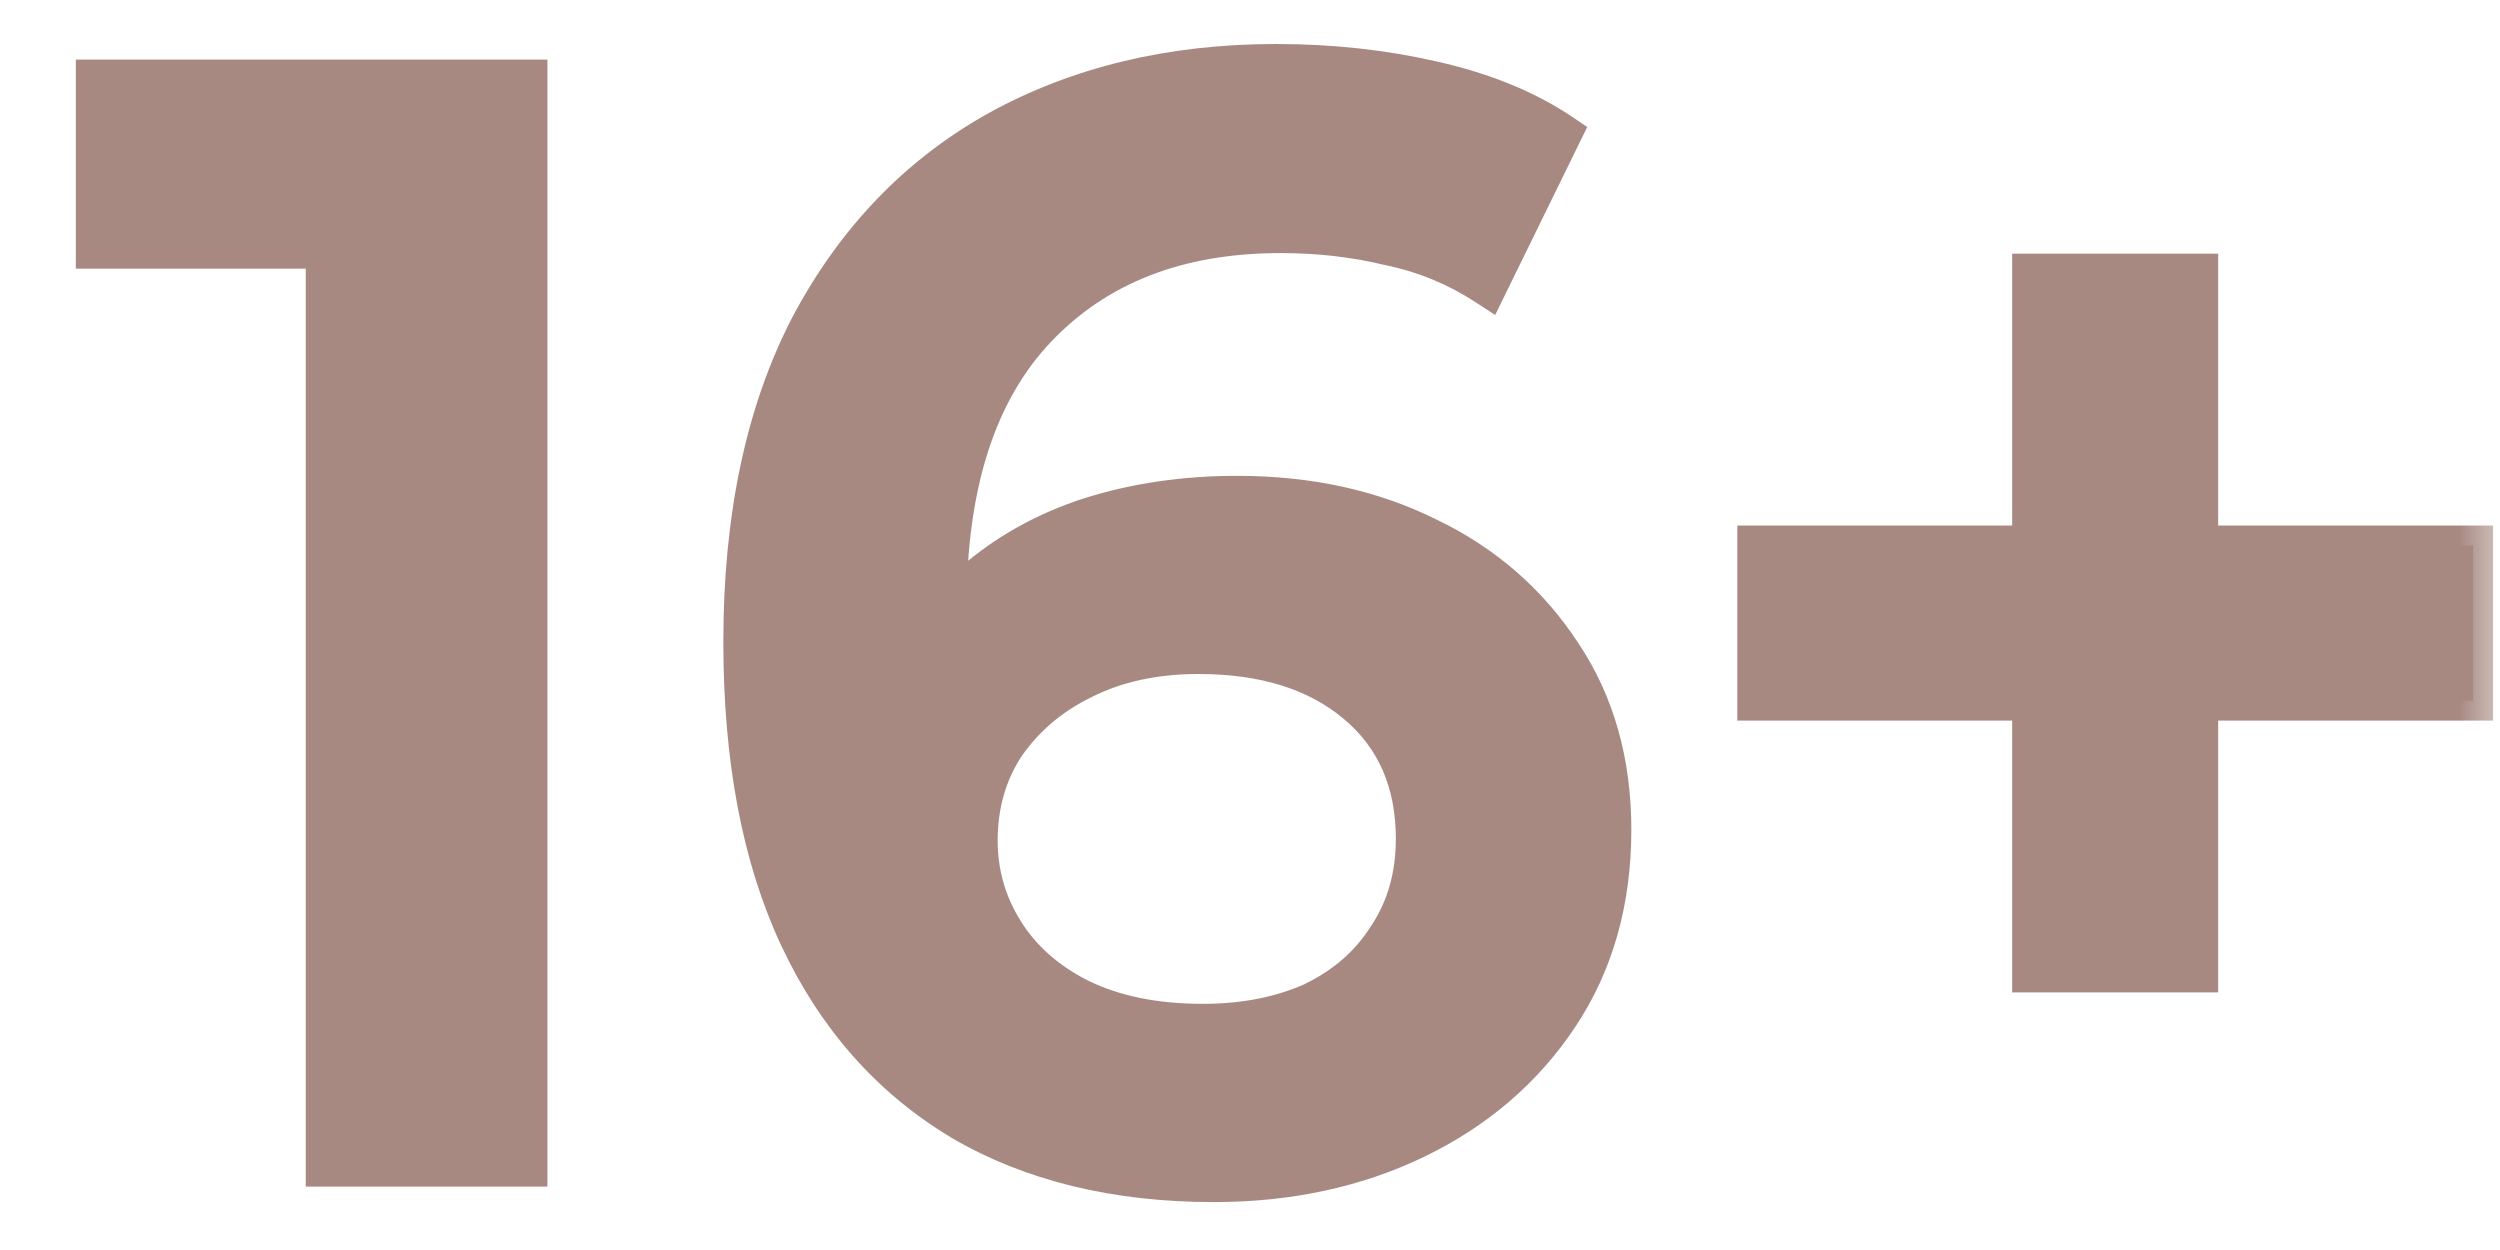 <?xml version="1.0" encoding="UTF-8"?> <svg xmlns="http://www.w3.org/2000/svg" width="30" height="15" viewBox="0 0 30 15" fill="none"><mask id="path-1-outside-1_2201_230" maskUnits="userSpaceOnUse" x="0" y="0" width="30" height="15" fill="black"><rect fill="white" width="30" height="15"></rect><path d="M3.908 14V1.885L4.97 2.985H1.149V0.953H6.331V14H3.908ZM14.566 14.186C13.386 14.186 12.373 13.938 11.528 13.441C10.683 12.931 10.037 12.198 9.59 11.242C9.142 10.285 8.919 9.104 8.919 7.7C8.919 6.209 9.186 4.948 9.72 3.917C10.267 2.885 11.018 2.103 11.975 1.568C12.944 1.034 14.057 0.767 15.312 0.767C15.97 0.767 16.598 0.835 17.194 0.972C17.803 1.109 18.319 1.32 18.741 1.606L17.846 3.432C17.486 3.196 17.095 3.035 16.672 2.948C16.262 2.848 15.827 2.798 15.367 2.798C14.137 2.798 13.162 3.177 12.441 3.935C11.721 4.693 11.36 5.812 11.36 7.29C11.36 7.526 11.366 7.806 11.379 8.129C11.391 8.44 11.435 8.756 11.509 9.08L10.764 8.259C10.988 7.75 11.292 7.328 11.677 6.992C12.075 6.644 12.541 6.383 13.075 6.209C13.622 6.035 14.212 5.948 14.846 5.948C15.703 5.948 16.467 6.116 17.138 6.452C17.809 6.775 18.343 7.241 18.741 7.849C19.139 8.446 19.337 9.148 19.337 9.956C19.337 10.813 19.126 11.558 18.704 12.192C18.281 12.826 17.71 13.317 16.989 13.665C16.268 14.012 15.461 14.186 14.566 14.186ZM14.435 12.285C14.933 12.285 15.374 12.198 15.759 12.024C16.144 11.838 16.442 11.577 16.654 11.242C16.877 10.906 16.989 10.515 16.989 10.067C16.989 9.384 16.753 8.843 16.281 8.446C15.809 8.048 15.175 7.849 14.38 7.849C13.858 7.849 13.398 7.949 13 8.148C12.615 8.334 12.305 8.595 12.069 8.93C11.845 9.266 11.733 9.651 11.733 10.086C11.733 10.484 11.839 10.85 12.05 11.186C12.261 11.521 12.566 11.788 12.963 11.987C13.373 12.186 13.864 12.285 14.435 12.285ZM24.385 11.67V3.283H26.38V11.67H24.385ZM21.086 8.409V6.545H29.678V8.409H21.086Z"></path></mask><path d="M3.908 14V1.885L4.97 2.985H1.149V0.953H6.331V14H3.908ZM14.566 14.186C13.386 14.186 12.373 13.938 11.528 13.441C10.683 12.931 10.037 12.198 9.59 11.242C9.142 10.285 8.919 9.104 8.919 7.7C8.919 6.209 9.186 4.948 9.72 3.917C10.267 2.885 11.018 2.103 11.975 1.568C12.944 1.034 14.057 0.767 15.312 0.767C15.97 0.767 16.598 0.835 17.194 0.972C17.803 1.109 18.319 1.32 18.741 1.606L17.846 3.432C17.486 3.196 17.095 3.035 16.672 2.948C16.262 2.848 15.827 2.798 15.367 2.798C14.137 2.798 13.162 3.177 12.441 3.935C11.721 4.693 11.36 5.812 11.36 7.29C11.36 7.526 11.366 7.806 11.379 8.129C11.391 8.44 11.435 8.756 11.509 9.08L10.764 8.259C10.988 7.75 11.292 7.328 11.677 6.992C12.075 6.644 12.541 6.383 13.075 6.209C13.622 6.035 14.212 5.948 14.846 5.948C15.703 5.948 16.467 6.116 17.138 6.452C17.809 6.775 18.343 7.241 18.741 7.849C19.139 8.446 19.337 9.148 19.337 9.956C19.337 10.813 19.126 11.558 18.704 12.192C18.281 12.826 17.71 13.317 16.989 13.665C16.268 14.012 15.461 14.186 14.566 14.186ZM14.435 12.285C14.933 12.285 15.374 12.198 15.759 12.024C16.144 11.838 16.442 11.577 16.654 11.242C16.877 10.906 16.989 10.515 16.989 10.067C16.989 9.384 16.753 8.843 16.281 8.446C15.809 8.048 15.175 7.849 14.38 7.849C13.858 7.849 13.398 7.949 13 8.148C12.615 8.334 12.305 8.595 12.069 8.93C11.845 9.266 11.733 9.651 11.733 10.086C11.733 10.484 11.839 10.85 12.05 11.186C12.261 11.521 12.566 11.788 12.963 11.987C13.373 12.186 13.864 12.285 14.435 12.285ZM24.385 11.67V3.283H26.38V11.67H24.385ZM21.086 8.409V6.545H29.678V8.409H21.086Z" fill="#A88982"></path><path d="M3.908 14H3.669V14.239H3.908V14ZM3.908 1.885L4.079 1.719L3.669 1.294V1.885H3.908ZM4.97 2.985V3.224H5.533L5.142 2.819L4.97 2.985ZM1.149 2.985H0.91V3.224H1.149V2.985ZM1.149 0.953V0.715H0.91V0.953H1.149ZM6.331 0.953H6.569V0.715H6.331V0.953ZM6.331 14V14.239H6.569V14H6.331ZM3.908 14H4.146V1.885H3.908H3.669V14H3.908ZM3.908 1.885L3.736 2.051L4.798 3.151L4.97 2.985L5.142 2.819L4.079 1.719L3.908 1.885ZM4.97 2.985V2.746H1.149V2.985V3.224H4.97V2.985ZM1.149 2.985H1.388V0.953H1.149H0.91V2.985H1.149ZM1.149 0.953V1.192H6.331V0.953V0.715H1.149V0.953ZM6.331 0.953H6.092V14H6.331H6.569V0.953H6.331ZM6.331 14V13.761H3.908V14V14.239H6.331V14ZM11.528 13.441L11.405 13.645L11.407 13.647L11.528 13.441ZM9.59 11.242L9.806 11.14L9.59 11.242ZM9.72 3.917L9.509 3.805L9.508 3.807L9.72 3.917ZM11.975 1.568L11.86 1.359L11.859 1.36L11.975 1.568ZM17.194 0.972L17.141 1.205L17.142 1.205L17.194 0.972ZM18.741 1.606L18.955 1.711L19.047 1.524L18.875 1.408L18.741 1.606ZM17.846 3.432L17.715 3.632L17.942 3.78L18.061 3.537L17.846 3.432ZM16.672 2.948L16.616 3.18L16.624 3.181L16.672 2.948ZM11.379 8.129L11.14 8.138L11.14 8.139L11.379 8.129ZM11.509 9.08L11.333 9.24L11.947 9.916L11.742 9.026L11.509 9.08ZM10.764 8.259L10.545 8.163L10.483 8.305L10.587 8.42L10.764 8.259ZM11.677 6.992L11.834 7.172L11.834 7.172L11.677 6.992ZM13.075 6.209L13.003 5.982L13.001 5.982L13.075 6.209ZM17.138 6.452L17.031 6.665L17.035 6.667L17.138 6.452ZM18.741 7.849L18.541 7.98L18.542 7.982L18.741 7.849ZM18.704 12.192L18.505 12.06L18.505 12.06L18.704 12.192ZM16.989 13.665L17.093 13.88L16.989 13.665ZM15.759 12.024L15.857 12.242L15.863 12.239L15.759 12.024ZM16.654 11.242L16.455 11.109L16.451 11.114L16.654 11.242ZM16.281 8.446L16.127 8.628L16.127 8.628L16.281 8.446ZM13 8.148L13.104 8.363L13.107 8.361L13 8.148ZM12.069 8.93L11.873 8.793L11.87 8.798L12.069 8.93ZM12.05 11.186L12.252 11.058L12.252 11.058L12.05 11.186ZM12.963 11.987L12.856 12.201L12.859 12.202L12.963 11.987ZM14.566 14.186V13.948C13.419 13.948 12.45 13.707 11.649 13.235L11.528 13.441L11.407 13.647C12.295 14.169 13.352 14.425 14.566 14.425V14.186ZM11.528 13.441L11.651 13.236C10.85 12.753 10.235 12.057 9.806 11.14L9.59 11.242L9.373 11.343C9.839 12.339 10.516 13.11 11.405 13.645L11.528 13.441ZM9.59 11.242L9.806 11.14C9.377 10.224 9.157 9.08 9.157 7.7H8.919H8.68C8.68 9.128 8.907 10.346 9.373 11.343L9.59 11.242ZM8.919 7.7H9.157C9.157 6.237 9.42 5.016 9.932 4.027L9.72 3.917L9.508 3.807C8.952 4.88 8.68 6.182 8.68 7.7H8.919ZM9.72 3.917L9.931 4.029C10.458 3.035 11.178 2.287 12.092 1.777L11.975 1.568L11.859 1.36C10.859 1.918 10.076 2.736 9.509 3.805L9.72 3.917ZM11.975 1.568L12.091 1.777C13.02 1.265 14.091 1.006 15.312 1.006V0.767V0.528C14.022 0.528 12.869 0.803 11.86 1.359L11.975 1.568ZM15.312 0.767V1.006C15.954 1.006 16.563 1.072 17.141 1.205L17.194 0.972L17.247 0.739C16.632 0.598 15.987 0.528 15.312 0.528V0.767ZM17.194 0.972L17.142 1.205C17.728 1.336 18.214 1.538 18.607 1.803L18.741 1.606L18.875 1.408C18.423 1.102 17.878 0.881 17.246 0.739L17.194 0.972ZM18.741 1.606L18.527 1.501L17.632 3.327L17.846 3.432L18.061 3.537L18.955 1.711L18.741 1.606ZM17.846 3.432L17.977 3.232C17.592 2.98 17.172 2.807 16.72 2.714L16.672 2.948L16.624 3.181C17.017 3.262 17.38 3.412 17.715 3.632L17.846 3.432ZM16.672 2.948L16.728 2.716C16.298 2.611 15.845 2.56 15.367 2.56V2.798V3.037C15.81 3.037 16.226 3.085 16.616 3.18L16.672 2.948ZM15.367 2.798V2.56C14.084 2.56 13.042 2.957 12.268 3.771L12.441 3.935L12.614 4.1C13.282 3.398 14.19 3.037 15.367 3.037V2.798ZM12.441 3.935L12.268 3.771C11.491 4.589 11.121 5.776 11.121 7.29H11.36H11.599C11.599 5.847 11.95 4.798 12.614 4.1L12.441 3.935ZM11.36 7.29H11.121C11.121 7.53 11.128 7.813 11.14 8.138L11.379 8.129L11.617 8.12C11.605 7.799 11.599 7.522 11.599 7.29H11.36ZM11.379 8.129L11.14 8.139C11.153 8.465 11.199 8.797 11.277 9.133L11.509 9.08L11.742 9.026C11.671 8.716 11.629 8.414 11.617 8.119L11.379 8.129ZM11.509 9.08L11.686 8.919L10.941 8.099L10.764 8.259L10.587 8.42L11.333 9.24L11.509 9.08ZM10.764 8.259L10.982 8.355C11.193 7.875 11.477 7.482 11.834 7.172L11.677 6.992L11.52 6.812C11.106 7.173 10.782 7.625 10.545 8.163L10.764 8.259ZM11.677 6.992L11.834 7.172C12.206 6.846 12.643 6.601 13.149 6.436L13.075 6.209L13.001 5.982C12.438 6.166 11.943 6.442 11.52 6.812L11.677 6.992ZM13.075 6.209L13.147 6.437C13.668 6.271 14.234 6.187 14.846 6.187V5.948V5.71C14.19 5.71 13.575 5.8 13.003 5.982L13.075 6.209ZM14.846 5.948V6.187C15.671 6.187 16.398 6.348 17.031 6.665L17.138 6.452L17.245 6.238C16.536 5.884 15.735 5.71 14.846 5.71V5.948ZM17.138 6.452L17.035 6.667C17.667 6.971 18.168 7.408 18.541 7.98L18.741 7.849L18.941 7.719C18.519 7.073 17.951 6.578 17.242 6.236L17.138 6.452ZM18.741 7.849L18.542 7.982C18.911 8.534 19.099 9.189 19.099 9.956H19.337H19.576C19.576 9.107 19.367 8.357 18.94 7.717L18.741 7.849ZM19.337 9.956H19.099C19.099 10.772 18.898 11.47 18.505 12.06L18.704 12.192L18.902 12.325C19.354 11.647 19.576 10.854 19.576 9.956H19.337ZM18.704 12.192L18.505 12.06C18.108 12.656 17.57 13.119 16.885 13.45L16.989 13.665L17.093 13.88C17.85 13.514 18.455 12.996 18.902 12.325L18.704 12.192ZM16.989 13.665L16.885 13.45C16.201 13.78 15.429 13.948 14.566 13.948V14.186V14.425C15.492 14.425 16.336 14.245 17.093 13.88L16.989 13.665ZM14.435 12.285V12.524C14.96 12.524 15.436 12.432 15.857 12.242L15.759 12.024L15.661 11.807C15.311 11.964 14.905 12.046 14.435 12.046V12.285ZM15.759 12.024L15.863 12.239C16.285 12.035 16.619 11.745 16.855 11.369L16.654 11.242L16.451 11.114C16.266 11.409 16.003 11.641 15.655 11.809L15.759 12.024ZM16.654 11.242L16.852 11.374C17.105 10.995 17.228 10.556 17.228 10.067H16.989H16.75C16.75 10.473 16.649 10.817 16.455 11.109L16.654 11.242ZM16.989 10.067H17.228C17.228 9.322 16.967 8.711 16.434 8.263L16.281 8.446L16.127 8.628C16.539 8.975 16.75 9.446 16.75 10.067H16.989ZM16.281 8.446L16.434 8.263C15.908 7.82 15.215 7.611 14.38 7.611V7.849V8.088C15.135 8.088 15.709 8.276 16.127 8.628L16.281 8.446ZM14.38 7.849V7.611C13.827 7.611 13.33 7.716 12.894 7.934L13 8.148L13.107 8.361C13.466 8.182 13.888 8.088 14.38 8.088V7.849ZM13 8.148L12.896 7.933C12.476 8.136 12.134 8.423 11.873 8.793L12.069 8.93L12.264 9.068C12.475 8.767 12.754 8.532 13.104 8.363L13 8.148ZM12.069 8.93L11.87 8.798C11.618 9.176 11.494 9.608 11.494 10.086H11.733H11.972C11.972 9.694 12.072 9.356 12.267 9.063L12.069 8.93ZM11.733 10.086H11.494C11.494 10.528 11.613 10.939 11.848 11.313L12.05 11.186L12.252 11.058C12.065 10.761 11.972 10.439 11.972 10.086H11.733ZM12.05 11.186L11.848 11.313C12.085 11.69 12.425 11.985 12.856 12.201L12.963 11.987L13.07 11.774C12.707 11.592 12.437 11.353 12.252 11.058L12.05 11.186ZM12.963 11.987L12.859 12.202C13.309 12.42 13.837 12.524 14.435 12.524V12.285V12.046C13.891 12.046 13.438 11.952 13.067 11.772L12.963 11.987ZM24.385 11.67H24.146V11.909H24.385V11.67ZM24.385 3.283V3.044H24.146V3.283H24.385ZM26.38 3.283H26.618V3.044H26.38V3.283ZM26.38 11.67V11.909H26.618V11.67H26.38ZM21.086 8.409H20.848V8.647H21.086V8.409ZM21.086 6.545V6.306H20.848V6.545H21.086ZM29.678 6.545H29.917V6.306H29.678V6.545ZM29.678 8.409V8.647H29.917V8.409H29.678ZM24.385 11.67H24.624V3.283H24.385H24.146V11.67H24.385ZM24.385 3.283V3.522H26.38V3.283V3.044H24.385V3.283ZM26.38 3.283H26.141V11.67H26.38H26.618V3.283H26.38ZM26.38 11.67V11.431H24.385V11.67V11.909H26.38V11.67ZM21.086 8.409H21.325V6.545H21.086H20.848V8.409H21.086ZM21.086 6.545V6.783H29.678V6.545V6.306H21.086V6.545ZM29.678 6.545H29.44V8.409H29.678H29.917V6.545H29.678ZM29.678 8.409V8.17H21.086V8.409V8.647H29.678V8.409Z" fill="#A88982" mask="url(#path-1-outside-1_2201_230)"></path></svg> 